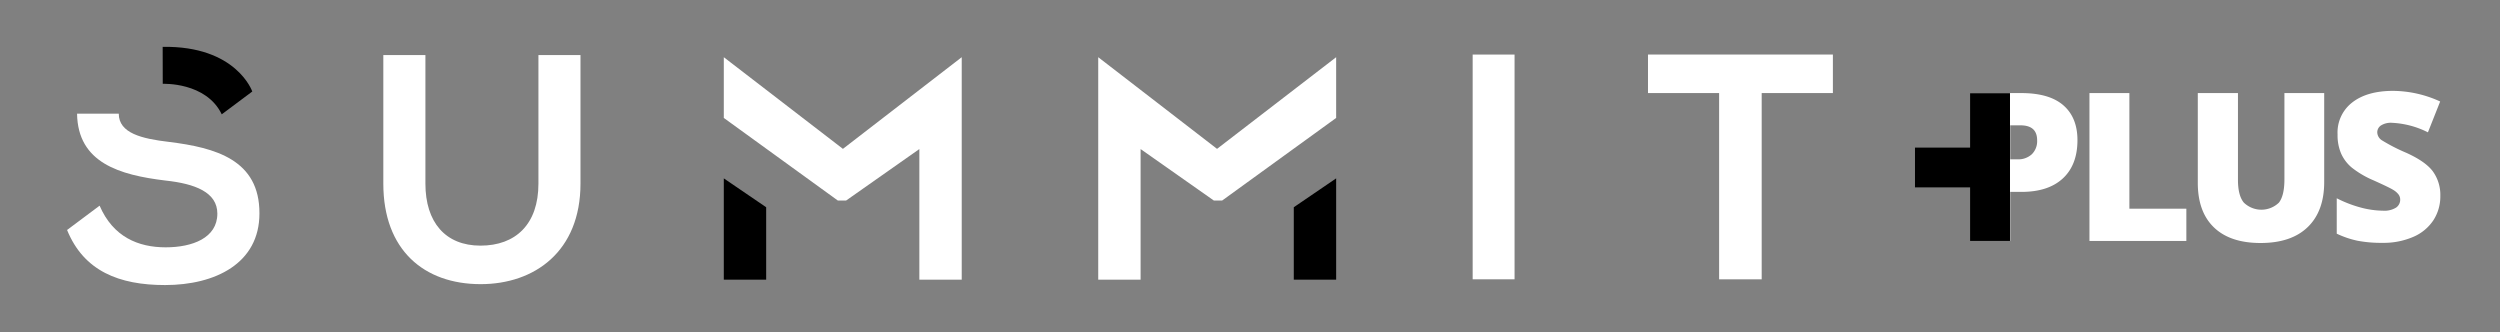 <svg xmlns="http://www.w3.org/2000/svg" viewBox="0 0 635.5 84.39"><rect x="0" y="0" width="635.5" height="84.39" fill="#808080" stroke="none"/><defs><style>.cls-1{fill:#fff;}</style></defs><title>SummitPlus-Logo</title><g id="Logo_White" data-name="Logo White"><path class="cls-1" d="M108.14,14V46.68c0,9.8,5.06,15.76,14,15.76S136.87,57,136.87,46.68V14h10.69V46.68c0,17.23-11.67,25.55-25.38,25.55-14.37,0-24.74-8.65-24.74-25.55V14Z"/><path class="cls-1" d="M374.35,71V13.87H385V71Z"/><path class="cls-1" d="M437,23.66H418.92V13.87h47v9.79H447.82V71H437Z"/><path class="cls-1" d="M42.93,36.07c-6.86-.81-12.74-2.2-12.74-7.18H19.59c.18,12.54,10.87,15.6,22.44,17,7.59.81,13.22,3,13.22,8.41,0,6.2-6.36,8.57-13.14,8.57-6.94,0-13.37-2.63-16.79-10.59l-8.27,6.18c4.25,10.45,13.22,14,24.9,14,12.73,0,24-5.47,24-18.2C66,40.64,54.85,37.54,42.93,36.07Z"/><polygon class="cls-1" points="214.27 37.84 183.99 14.54 183.99 29.98 212.97 50.97 215.09 50.97 233.7 37.89 233.7 71.09 244.47 71.09 244.47 14.54 214.27 37.84"/><polygon class="cls-1" points="309.37 37.84 339.65 14.54 339.65 29.98 310.68 50.97 308.55 50.97 289.94 37.89 289.94 71.09 279.17 71.09 279.17 14.54 309.37 37.84"/><path d="M41.37,21.31s11-.52,15,7.75l7.76-5.8s-4-11.66-22.78-11.35Z"/><polygon points="183.99 45.34 183.99 71.09 194.76 71.09 194.76 52.68 183.99 45.34"/><polygon points="339.65 45.34 339.65 71.09 328.88 71.09 328.88 52.68 339.65 45.34"/><path class="cls-1" d="M528.09,35.61q0,6.3-3.71,9.74t-10.56,3.43H511V61.25H500.81V23.66h13q7.13,0,10.7,3.11T528.09,35.61ZM511,40.5h1.85a5.06,5.06,0,0,0,3.64-1.29,4.66,4.66,0,0,0,1.35-3.55q0-3.79-4.22-3.8H511Z"/><path class="cls-1" d="M531.14,61.25V23.66h10.15V53.05h14.48v8.2Z"/><path class="cls-1" d="M590.81,23.66V46.29q0,7.38-4.18,11.43t-12,4.05q-7.7,0-11.82-3.94t-4.13-11.31V23.66h10.21V45.72q0,4,1.5,5.79a6.42,6.42,0,0,0,8.91,0q1.39-1.79,1.4-5.85v-22Z"/><path class="cls-1" d="M620.33,49.83A11.07,11.07,0,0,1,618.56,56a11.58,11.58,0,0,1-5.12,4.22,19,19,0,0,1-7.84,1.51,31.85,31.85,0,0,1-6.3-.53A23.61,23.61,0,0,1,594,59.4v-9a30.63,30.63,0,0,0,6,2.33,22.79,22.79,0,0,0,5.76.83,5.61,5.61,0,0,0,3.31-.78,2.41,2.41,0,0,0,1.06-2,2.16,2.16,0,0,0-.43-1.35,4.69,4.69,0,0,0-1.36-1.17c-.63-.4-2.29-1.2-5-2.42a23.86,23.86,0,0,1-5.52-3.24,9.88,9.88,0,0,1-2.72-3.6,11.8,11.8,0,0,1-.89-4.81A9.64,9.64,0,0,1,598,26q3.78-2.91,10.39-2.9a29.11,29.11,0,0,1,11.9,2.7l-3.11,7.84a22.57,22.57,0,0,0-9.1-2.42,4.69,4.69,0,0,0-2.88.7,2.09,2.09,0,0,0-.9,1.72,2.48,2.48,0,0,0,1.14,2,45.65,45.65,0,0,0,6.21,3.19q4.86,2.19,6.75,4.69A10.19,10.19,0,0,1,620.33,49.83Z"/><path d="M500.79,47.63h-14V37.52h14V23.68h10.15V37.52h0V47.63h0V61.25H500.79Z"/></g></svg>